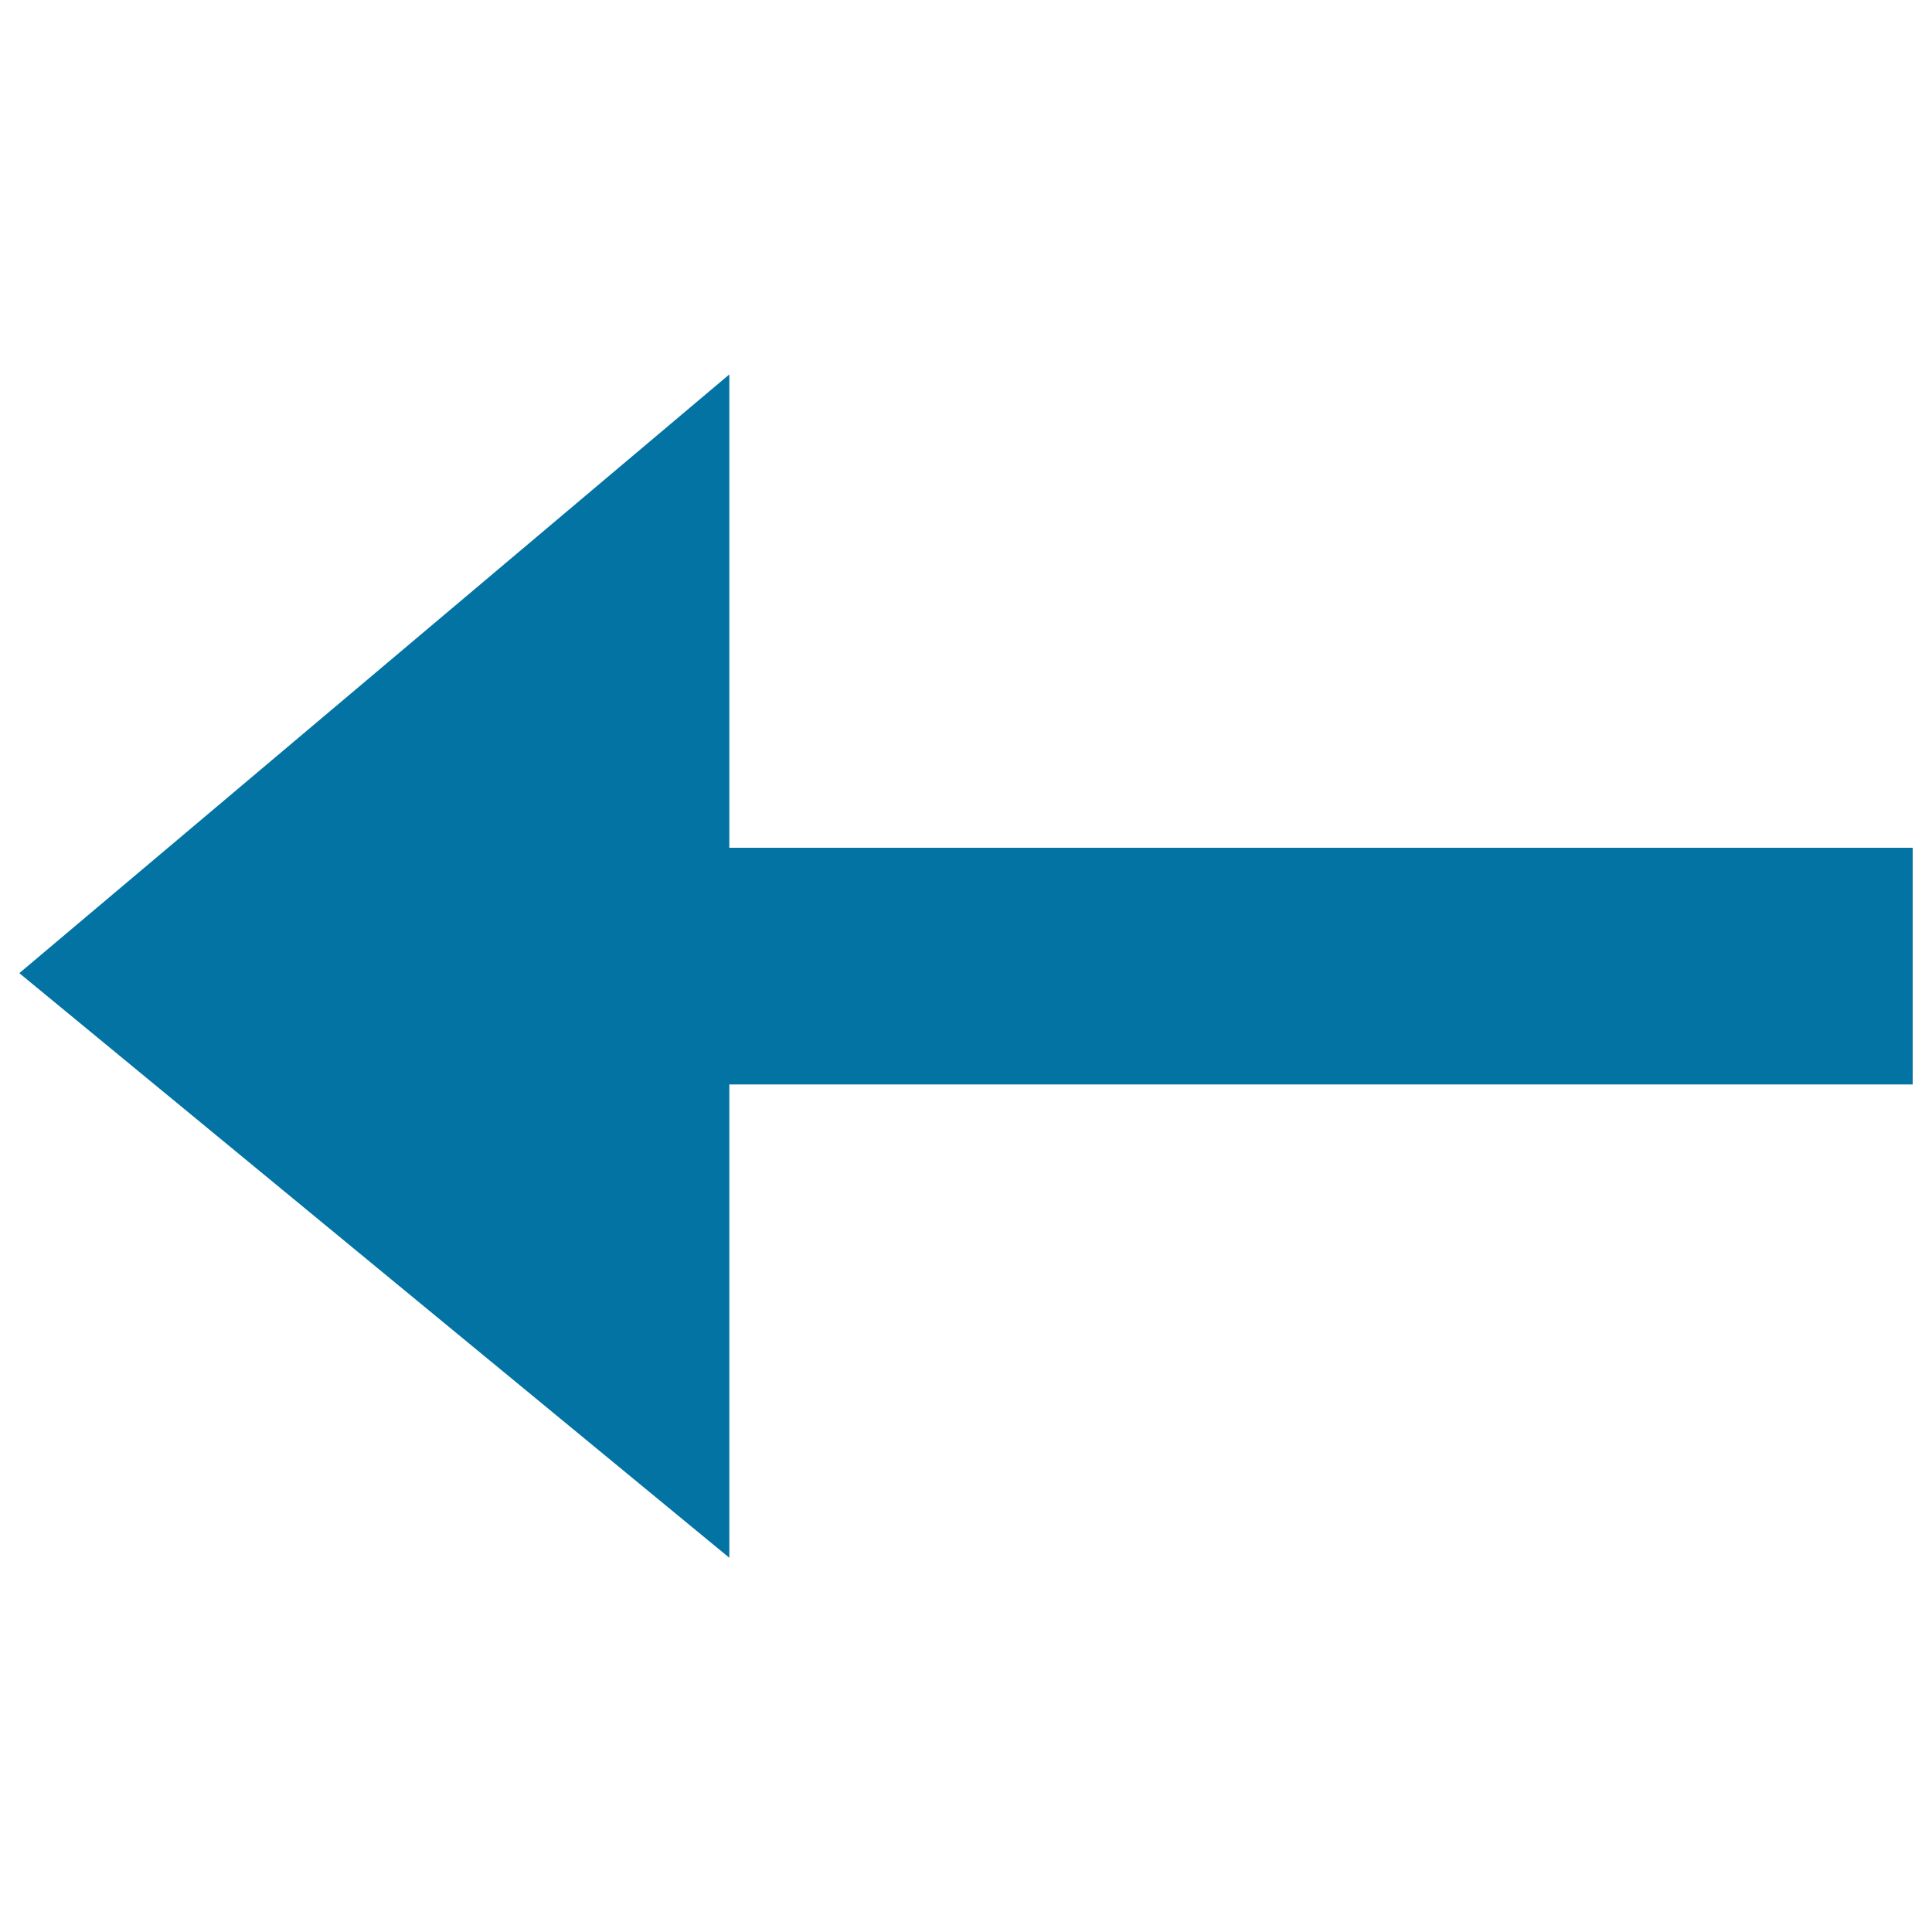 <svg xmlns="http://www.w3.org/2000/svg" viewBox="0 0 1000 1000" style="fill:#0273a2">
<title>Direction left navigation SVG icon</title>
<path d="M377.5,193.8L10,503.7l367.5,302.6v-245H990V438.8H377.5V193.8z"/>
</svg>